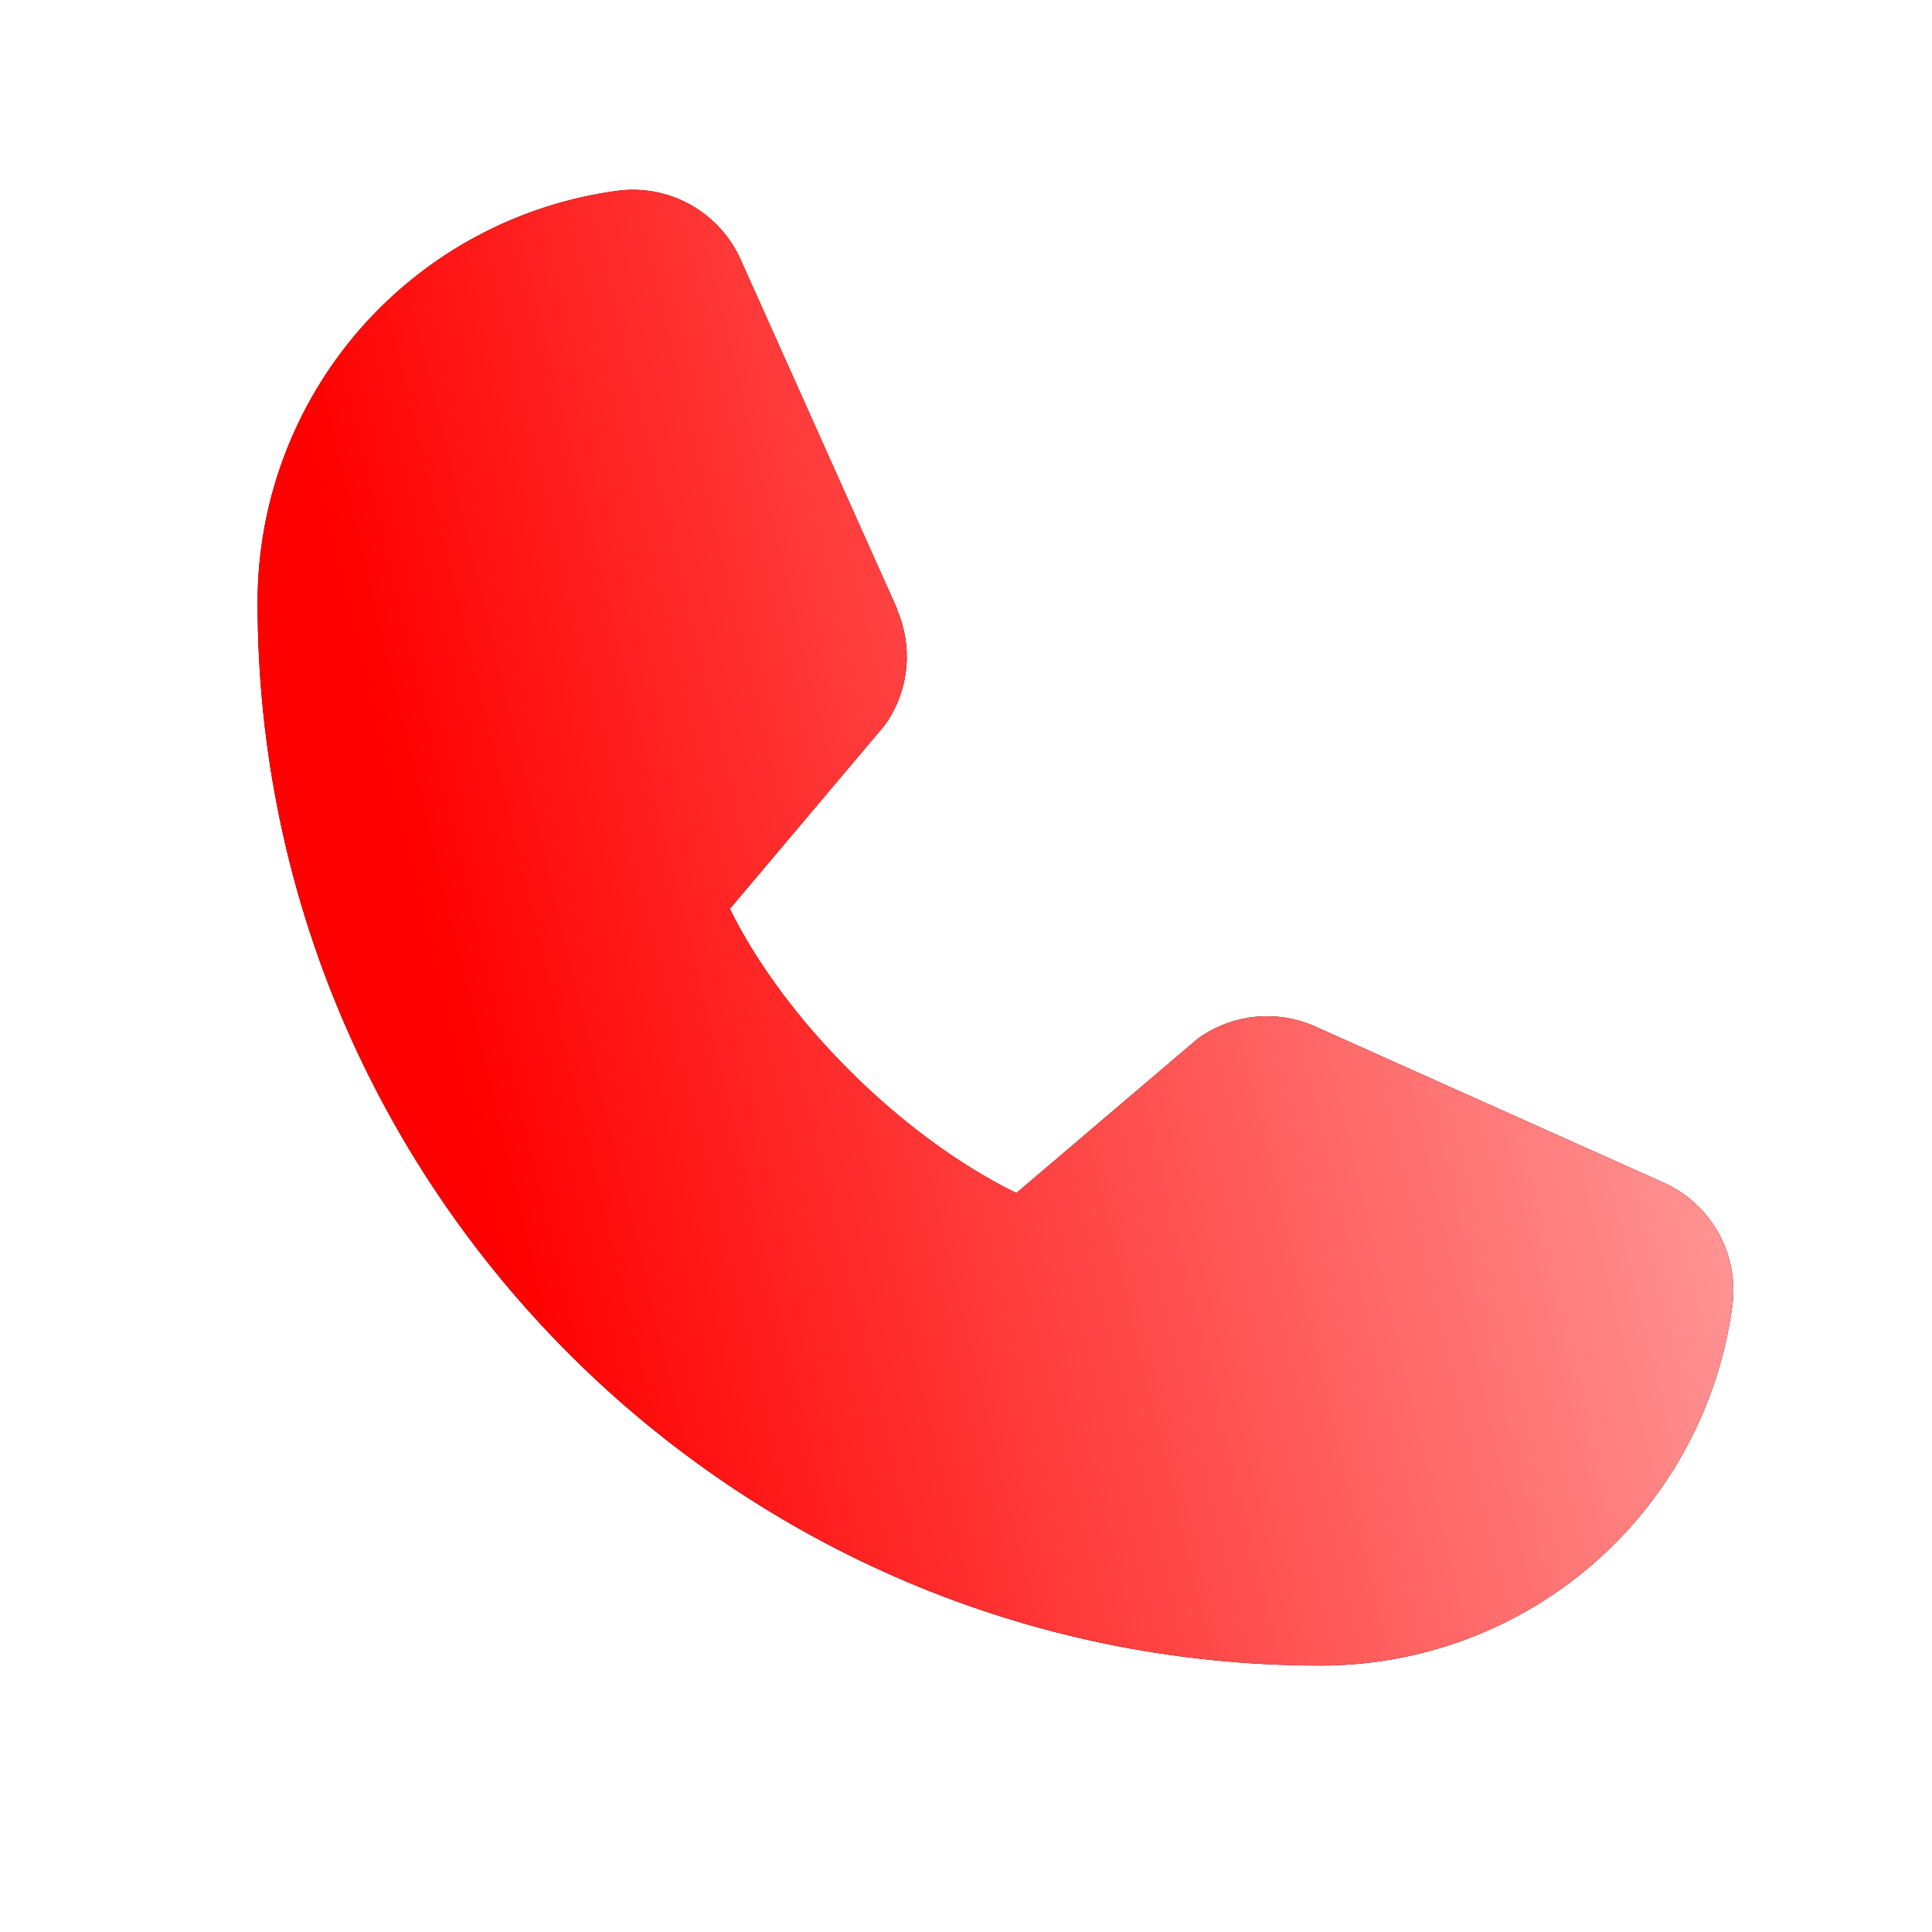 <svg xmlns="http://www.w3.org/2000/svg" fill="none" viewBox="0 0 45 45" height="45" width="45">
<path fill="black" d="M40.354 30.386C40.048 32.715 38.904 34.853 37.137 36.4C35.369 37.947 33.099 38.798 30.75 38.794C17.103 38.794 6 27.691 6 14.044C5.996 11.695 6.847 9.425 8.394 7.657C9.941 5.89 12.079 4.746 14.408 4.44C14.997 4.368 15.594 4.488 16.108 4.783C16.623 5.078 17.029 5.532 17.265 6.076L20.895 14.18V14.2C21.075 14.617 21.15 15.072 21.112 15.525C21.074 15.977 20.924 16.413 20.676 16.794C20.645 16.84 20.613 16.884 20.578 16.926L17 21.168C18.287 23.784 21.024 26.496 23.674 27.787L27.857 24.228C27.898 24.193 27.942 24.161 27.986 24.131C28.367 23.878 28.804 23.723 29.259 23.681C29.715 23.639 30.173 23.711 30.594 23.891L30.616 23.901L38.713 27.529C39.258 27.765 39.713 28.17 40.009 28.685C40.305 29.2 40.426 29.796 40.354 30.386Z"></path>
<path fill="url(#paint0_linear_2953_7161)" d="M40.354 30.386C40.048 32.715 38.904 34.853 37.137 36.4C35.369 37.947 33.099 38.798 30.75 38.794C17.103 38.794 6 27.691 6 14.044C5.996 11.695 6.847 9.425 8.394 7.657C9.941 5.89 12.079 4.746 14.408 4.44C14.997 4.368 15.594 4.488 16.108 4.783C16.623 5.078 17.029 5.532 17.265 6.076L20.895 14.18V14.2C21.075 14.617 21.15 15.072 21.112 15.525C21.074 15.977 20.924 16.413 20.676 16.794C20.645 16.84 20.613 16.884 20.578 16.926L17 21.168C18.287 23.784 21.024 26.496 23.674 27.787L27.857 24.228C27.898 24.193 27.942 24.161 27.986 24.131C28.367 23.878 28.804 23.723 29.259 23.681C29.715 23.639 30.173 23.711 30.594 23.891L30.616 23.901L38.713 27.529C39.258 27.765 39.713 28.17 40.009 28.685C40.305 29.2 40.426 29.796 40.354 30.386Z"></path>
<defs>
<linearGradient gradientUnits="userSpaceOnUse" y2="2.525" x2="35.666" y1="9.428" x1="6.954" id="paint0_linear_2953_7161">
<stop stop-color="#FF0000"></stop>
<stop stop-color="#FF9C9C" offset="1"></stop>
</linearGradient>
</defs>
</svg>
